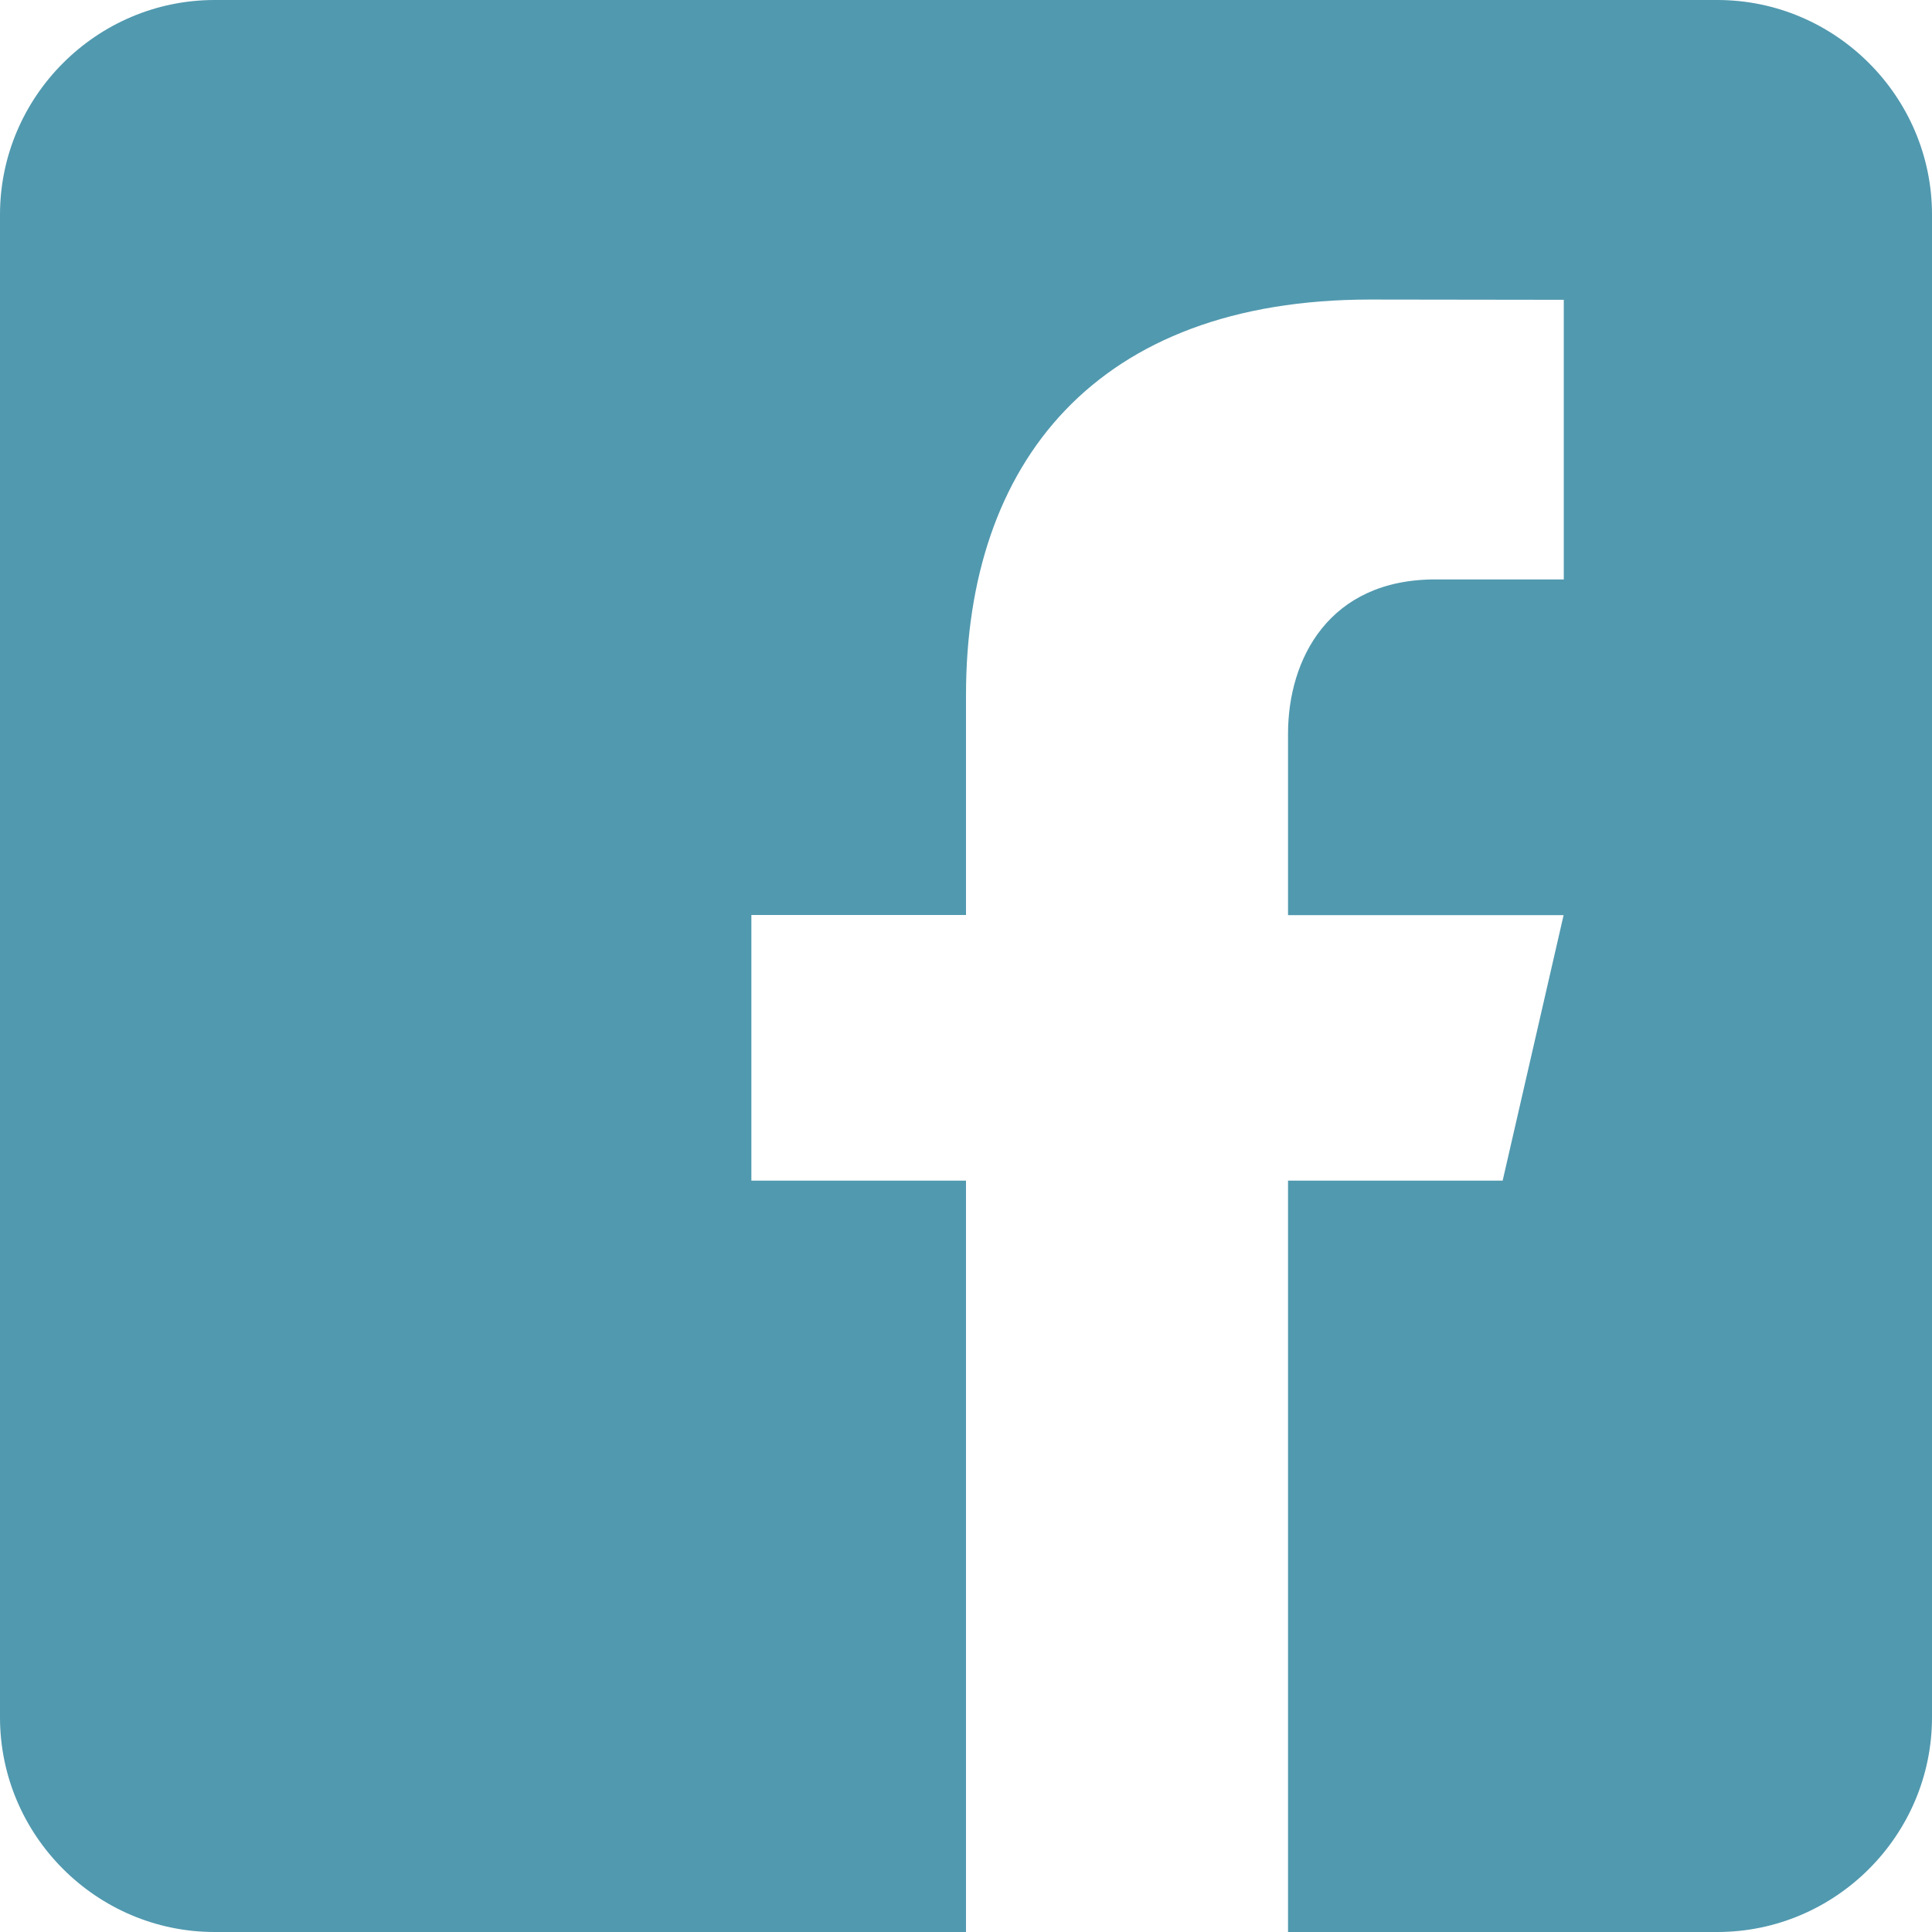 <svg width="22" height="22" viewBox="0 0 22 22" fill="none" xmlns="http://www.w3.org/2000/svg">
<path d="M19.556 0H2.444C1.1 0 0 1.1 0 2.444V19.556C0 20.901 1.1 22 2.444 22H11V13.444H8.556V10.419H11V7.914C11 5.269 12.481 3.411 15.603 3.411L17.807 3.414V6.598H16.344C15.129 6.598 14.667 7.509 14.667 8.355V10.421H17.805L17.111 13.444H14.667V22H19.556C20.9 22 22 20.901 22 19.556V2.444C22 1.1 20.9 0 19.556 0Z" fill="#5199AF"/>
</svg>
